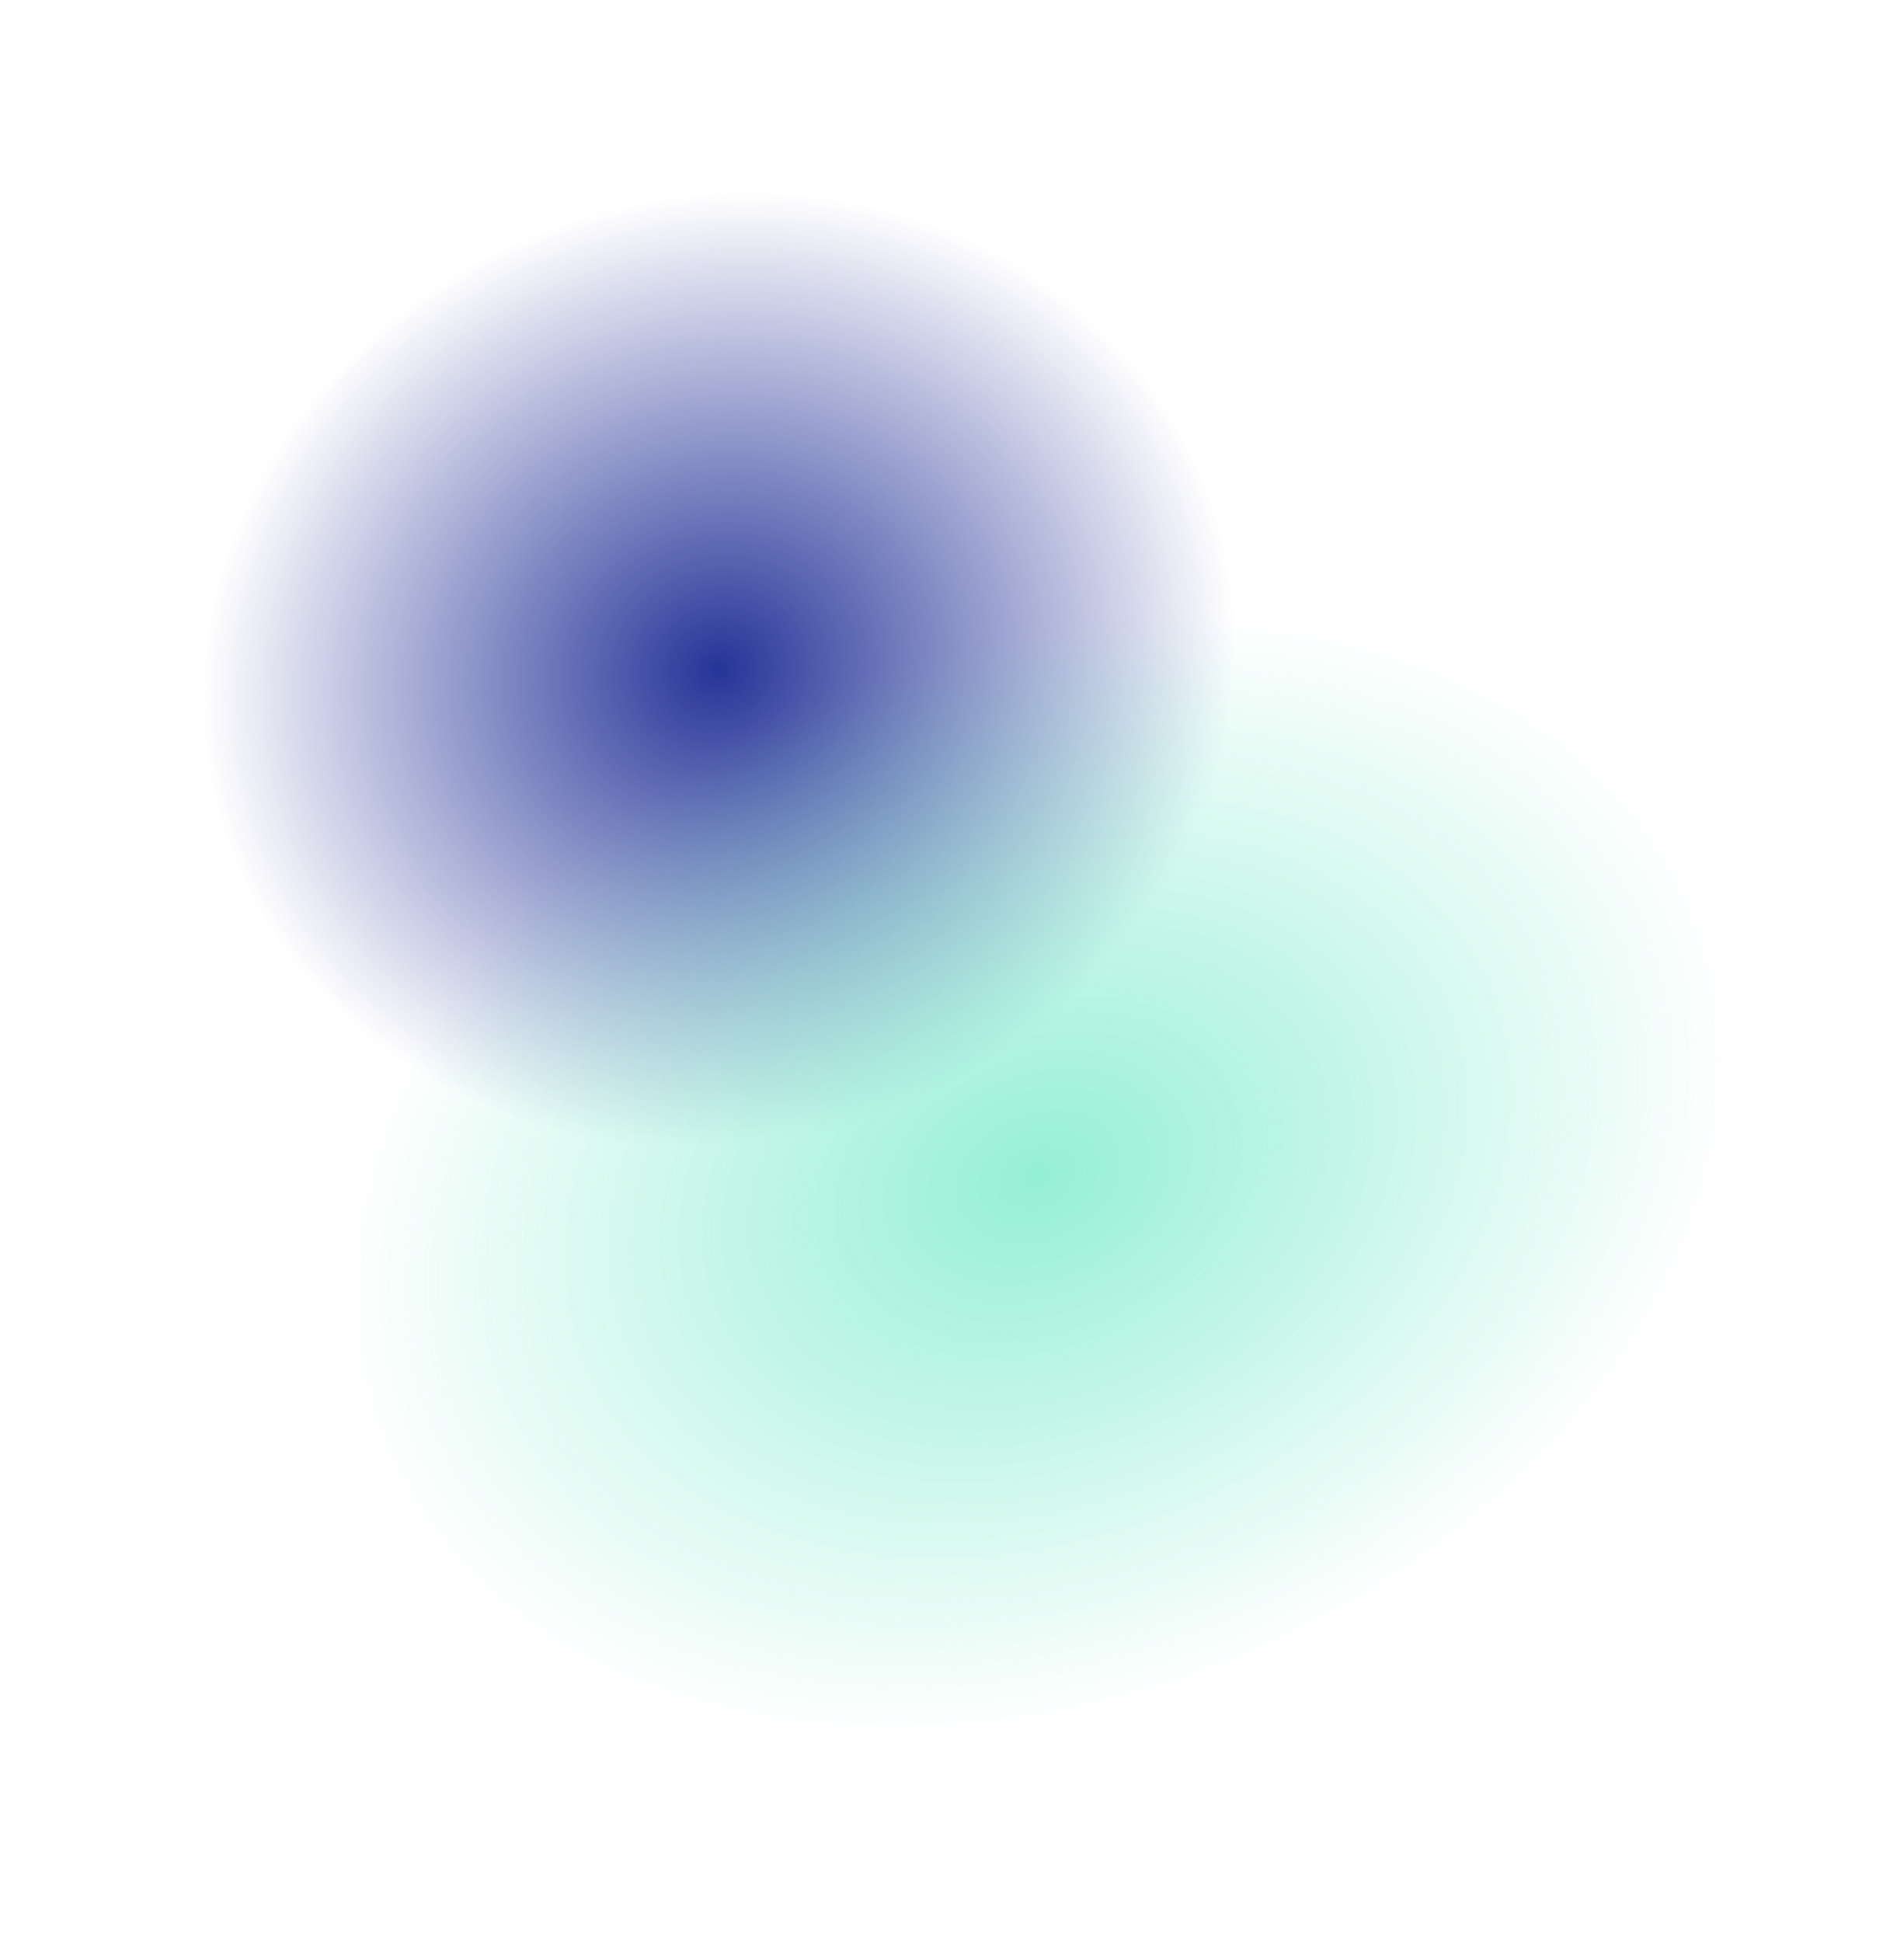 <?xml version="1.0" encoding="UTF-8"?> <svg xmlns="http://www.w3.org/2000/svg" width="2230" height="2274" viewBox="0 0 2230 2274" fill="none"><g filter="url(#filter0_f_184_9962)"><ellipse cx="559.267" cy="603.724" rx="559.267" ry="603.724" transform="matrix(-0.62 -0.785 0.82 -0.572 693.55 1567.96)" fill="url(#paint0_radial_184_9962)"></ellipse></g><g opacity="0.56" filter="url(#filter1_f_184_9962)"><ellipse cx="1215.77" cy="1377.59" rx="838.839" ry="620.973" transform="rotate(-22.647 1215.77 1377.59)" fill="url(#paint1_radial_184_9962)"></ellipse></g><defs><filter id="filter0_f_184_9962" x="87.394" y="75.663" width="1509.36" height="1416.63" filterUnits="userSpaceOnUse" color-interpolation-filters="sRGB"><feFlood flood-opacity="0" result="BackgroundImageFix"></feFlood><feBlend mode="normal" in="SourceGraphic" in2="BackgroundImageFix" result="shape"></feBlend><feGaussianBlur stdDeviation="75" result="effect1_foregroundBlur_184_9962"></feGaussianBlur></filter><filter id="filter1_f_184_9962" x="255.307" y="569.627" width="1920.92" height="1615.93" filterUnits="userSpaceOnUse" color-interpolation-filters="sRGB"><feFlood flood-opacity="0" result="BackgroundImageFix"></feFlood><feBlend mode="normal" in="SourceGraphic" in2="BackgroundImageFix" result="shape"></feBlend><feGaussianBlur stdDeviation="75" result="effect1_foregroundBlur_184_9962"></feGaussianBlur></filter><radialGradient id="paint0_radial_184_9962" cx="0" cy="0" r="1" gradientUnits="userSpaceOnUse" gradientTransform="translate(559.267 603.724) rotate(90) scale(603.724 559.267)"><stop stop-color="#263498"></stop><stop offset="1" stop-color="#263498" stop-opacity="0"></stop></radialGradient><radialGradient id="paint1_radial_184_9962" cx="0" cy="0" r="1" gradientUnits="userSpaceOnUse" gradientTransform="translate(1215.77 1377.59) rotate(90) scale(620.973 838.839)"><stop stop-color="#42E3B4"></stop><stop offset="1" stop-color="#42E3B4" stop-opacity="0"></stop></radialGradient></defs></svg> 